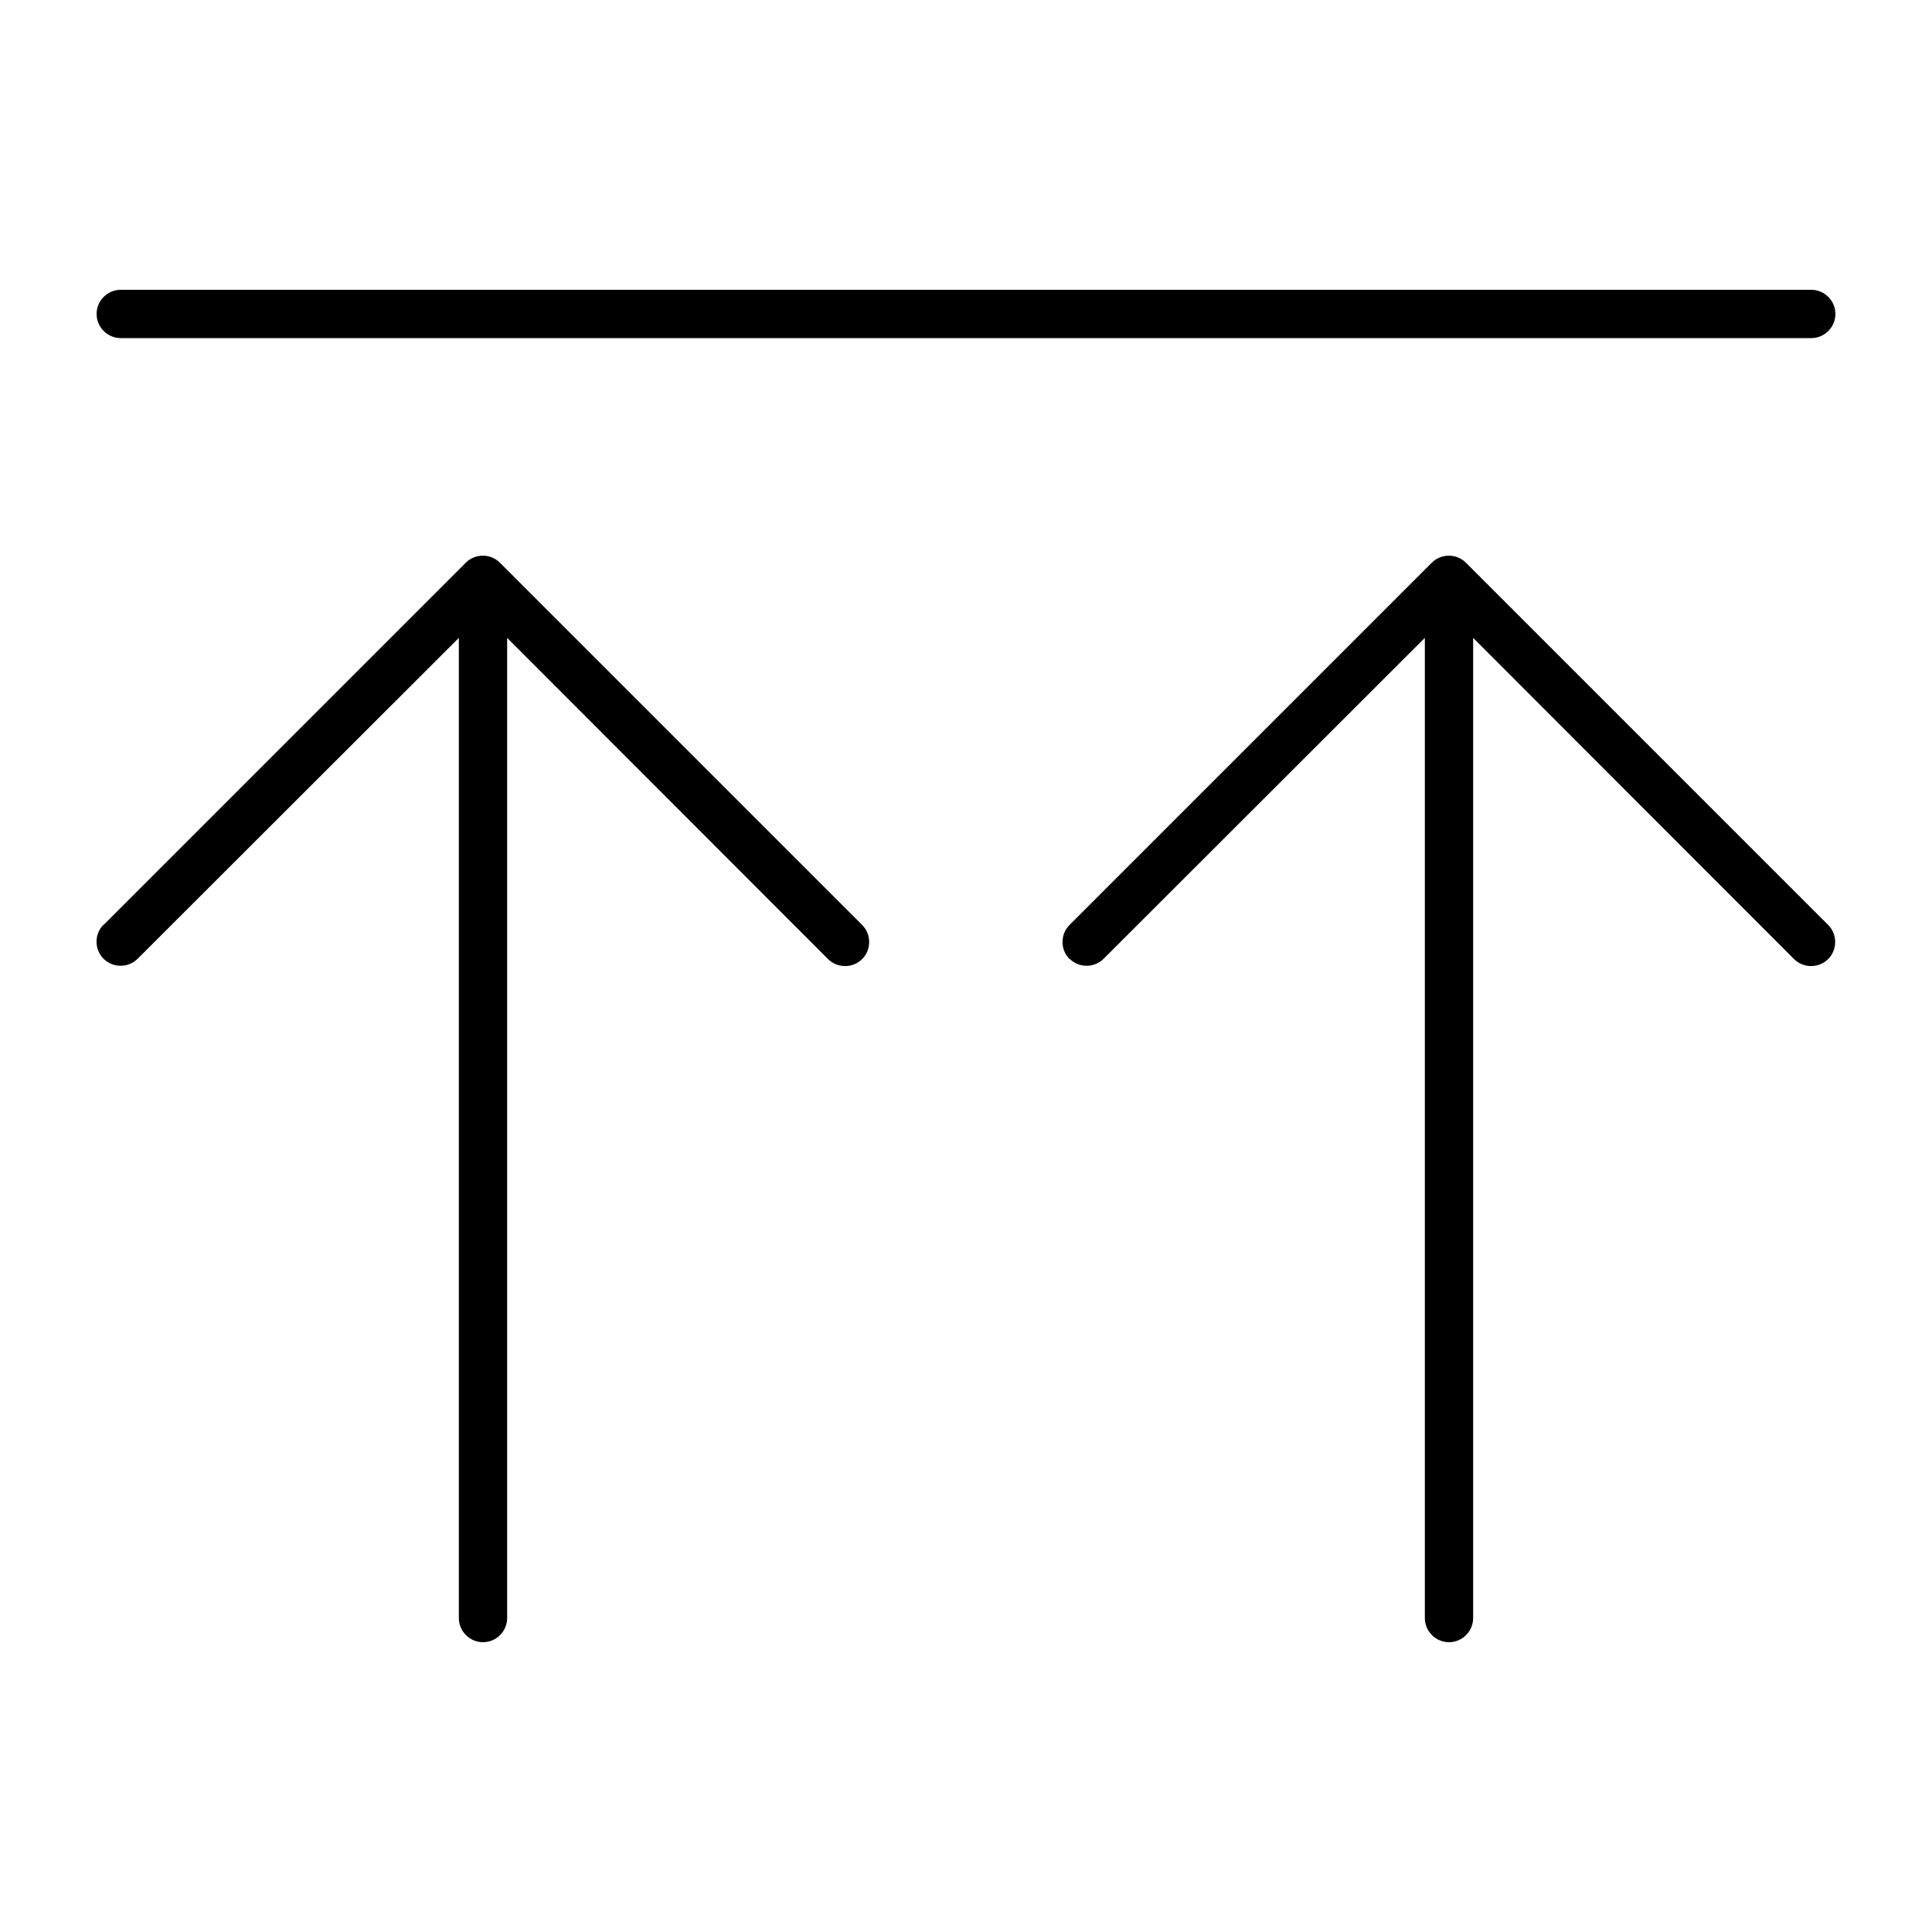 <svg width="100" height="100" viewBox="0 0 100 100" fill="none" xmlns="http://www.w3.org/2000/svg">
<g id="arrows-up-to-line">
<path id="Primary" d="M6.25 17.5H93.75C94.438 17.5 95 16.938 95 16.25C95 15.562 94.438 15 93.75 15H6.25C5.562 15 5 15.562 5 16.25C5 16.938 5.562 17.5 6.25 17.5ZM5.359 47.859C4.875 48.344 4.875 49.141 5.359 49.625C5.844 50.109 6.641 50.109 7.125 49.625L23.75 33.016V83.75C23.75 84.438 24.312 85 25 85C25.688 85 26.25 84.438 26.25 83.75V33.016L42.859 49.641C43.344 50.125 44.141 50.125 44.625 49.641C45.109 49.156 45.109 48.359 44.625 47.875L25.875 29.125C25.391 28.641 24.594 28.641 24.109 29.125L5.359 47.875V47.859ZM55.359 49.625C55.844 50.109 56.641 50.109 57.125 49.625L73.75 33.016V83.75C73.75 84.438 74.312 85 75 85C75.688 85 76.25 84.438 76.25 83.75V33.016L92.859 49.641C93.344 50.125 94.141 50.125 94.625 49.641C95.109 49.156 95.109 48.359 94.625 47.875L75.875 29.125C75.391 28.641 74.594 28.641 74.109 29.125L55.359 47.875C54.875 48.359 54.875 49.156 55.359 49.641V49.625Z" fill="black"/>
</g>
</svg>
